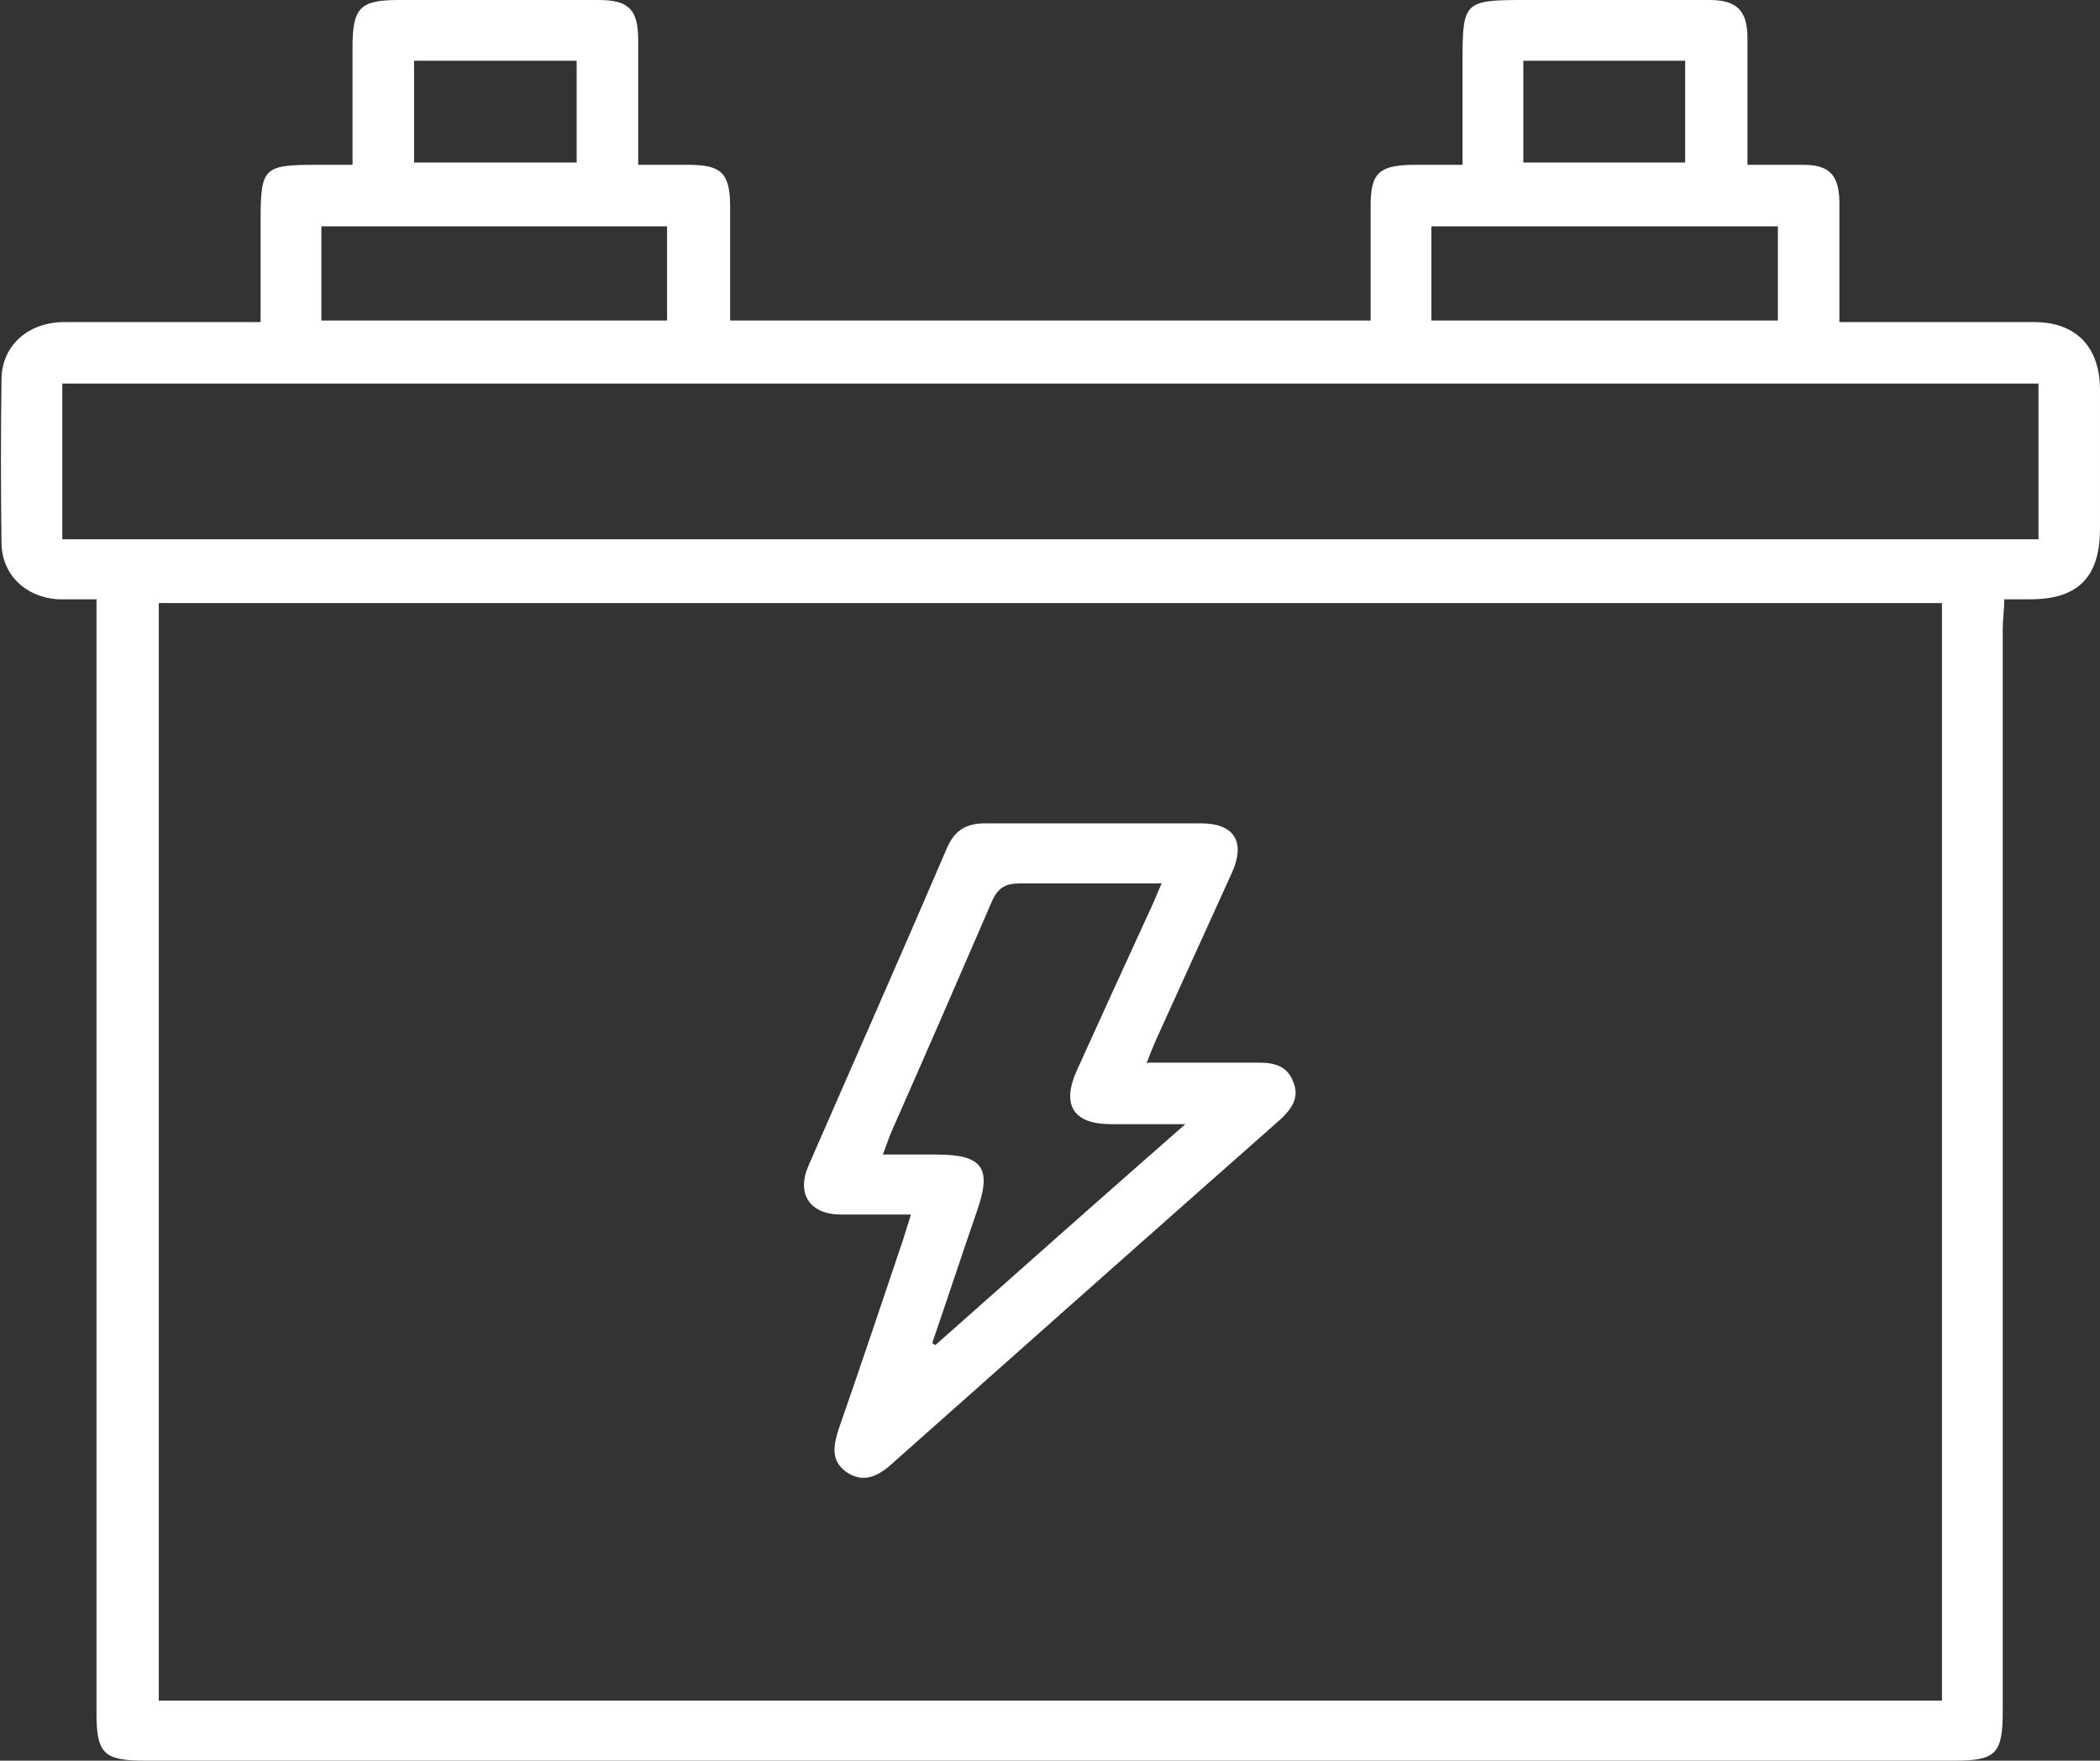 <?xml version="1.0" encoding="UTF-8"?>
<svg id="Livello_1" data-name="Livello 1" xmlns="http://www.w3.org/2000/svg" viewBox="0 0 27.64 23.18">
  <rect x="0" y="0" width="27.64" height="23.18" fill="#333333" stroke="none"/>
  <defs>
    <style>
      .cls-1 {
        fill: #fff;
        stroke-width: 0px;
      }
    </style>
  </defs>
  <g id="_91nMZc.tif" data-name="91nMZc.tif">
    <g>
      <path class="cls-1" d="M1.28,7.89c-.2,0-.37,0-.52,0-.43-.03-.74-.33-.74-.75-.01-.71-.01-1.43,0-2.14,0-.45.35-.76.83-.76.75,0,1.5,0,2.25,0,.1,0,.2,0,.33,0,0-.46,0-.88,0-1.31,0-.73.03-.76.75-.76.14,0,.28,0,.46,0,0-.53,0-1.04,0-1.55,0-.52.1-.62.61-.62.88,0,1.75,0,2.63,0,.4,0,.52.13.52.53,0,.53,0,1.06,0,1.64.23,0,.45,0,.66,0,.44,0,.55.11.55.56,0,.49,0,.98,0,1.49h8.43c0-.51,0-1.01,0-1.51,0-.43.11-.53.54-.54.21,0,.42,0,.67,0,0-.47,0-.92,0-1.37,0-.77.02-.8.8-.8.82,0,1.64,0,2.45,0,.36,0,.5.14.5.5,0,.54,0,1.08,0,1.67.26,0,.5,0,.74,0,.33,0,.46.13.47.47,0,.52,0,1.04,0,1.6.4,0,.78,0,1.16,0,.47,0,.93,0,1.4,0,.55,0,.86.32.87.87,0,.62,0,1.24,0,1.85,0,.64-.29.93-.92.93-.1,0-.21,0-.34,0,0,.14-.02.26-.02.38,0,4.75,0,9.51,0,14.26,0,.56-.09.65-.64.65-7.93,0-15.86,0-23.8,0-.56,0-.65-.09-.65-.64,0-4.74,0-9.49,0-14.23,0-.12,0-.25,0-.41ZM25.55,7.94H2.09v14.45h23.47V7.94ZM26.83,5.05H.82v2.05h26.01v-2.05ZM4.23,4.22h4.55v-1.24h-4.55v1.24ZM23.4,2.98h-4.56v1.24h4.56v-1.24ZM7.59.8h-2.14v1.34h2.14V.8ZM20.05,2.14h2.13V.8h-2.13v1.34Z"/>
      <path class="cls-1" d="M15.12,13.99c.51,0,.98,0,1.44,0,.21,0,.38.04.46.25.09.21-.02.36-.17.5-1.71,1.51-3.41,3.02-5.12,4.54-.18.16-.37.25-.59.1-.21-.15-.17-.35-.1-.57.29-.83.57-1.67.85-2.5.03-.1.06-.19.1-.32-.33,0-.62,0-.92,0-.41,0-.59-.27-.43-.64.61-1.4,1.23-2.8,1.83-4.2.1-.22.25-.31.49-.31.95,0,1.9,0,2.85,0,.44,0,.59.25.4.66-.33.73-.66,1.45-.99,2.18-.04.09-.08.19-.13.32ZM15.6,14.8c-.39,0-.69,0-.98,0-.49,0-.65-.25-.45-.7.33-.73.66-1.45.99-2.17.04-.08.07-.17.13-.3-.65,0-1.26,0-1.86,0-.2,0-.3.06-.38.25-.44,1.02-.88,2.03-1.33,3.05-.03.08-.06.16-.1.27.25,0,.48,0,.7,0,.61,0,.74.17.54.74-.2.58-.39,1.16-.59,1.74.01.01.03.02.04.03,1.07-.95,2.14-1.9,3.28-2.9Z"/>
    </g>
  </g>
</svg>